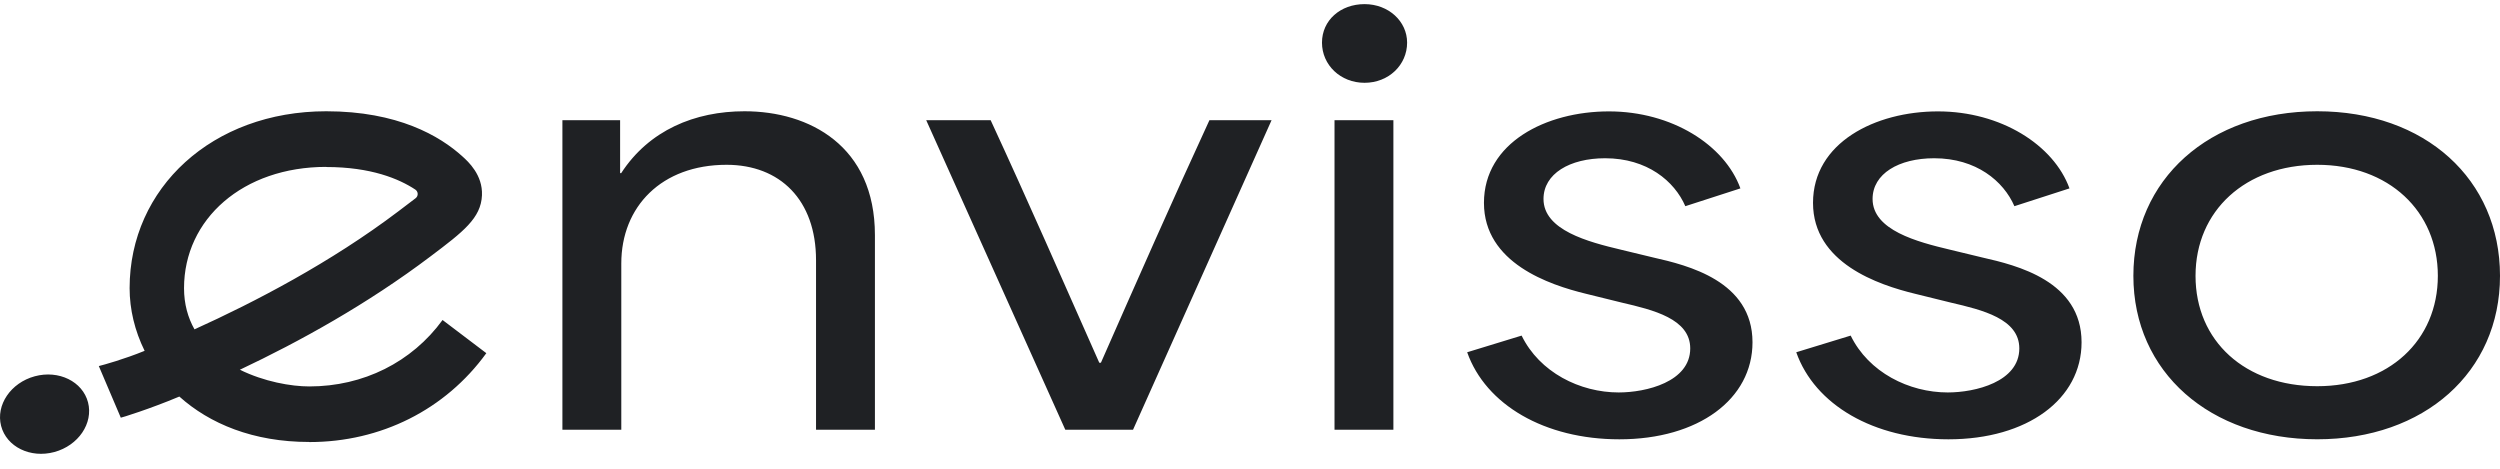 <svg width="160" height="30" viewBox="0 0 160 30" fill="none" xmlns="http://www.w3.org/2000/svg">
<path d="M35.987 7.691H39.687V11.081H39.756C41.54 8.332 44.473 7.121 47.65 7.121C51.801 7.121 55.995 9.336 55.995 15.047V27.502H52.226V16.649C52.226 12.797 49.92 10.547 46.5 10.547C42.341 10.547 39.763 13.223 39.763 16.862V27.502H35.994V7.691H35.987ZM59.283 7.691H63.401C65.846 12.975 67.978 17.867 70.354 23.216H70.458C72.799 17.896 75.035 12.826 77.404 7.691H81.381L72.514 27.503H68.179L59.277 7.691H59.283ZM87.331 0.264C88.871 0.264 90.055 1.368 90.055 2.728C90.055 4.159 88.871 5.299 87.331 5.299C85.791 5.299 84.607 4.159 84.607 2.728C84.607 1.297 85.791 0.264 87.331 0.264ZM85.409 7.691H89.177V27.503H85.409V7.691ZM93.894 22.546L97.384 21.478C98.533 23.835 101.118 25.117 103.598 25.117C105.347 25.117 108.175 24.441 108.175 22.298C108.175 20.403 105.799 19.834 103.807 19.37L101.501 18.801C99.16 18.231 94.973 16.835 94.973 12.983C94.973 9.131 98.951 7.129 102.971 7.129C106.991 7.129 110.376 9.273 111.386 12.057L107.861 13.196C107.165 11.588 105.416 10.128 102.727 10.128C100.456 10.128 98.784 11.124 98.784 12.733C98.784 14.735 101.647 15.482 103.744 15.981L105.807 16.479C108.008 16.978 112.16 17.982 112.16 21.906C112.16 25.544 108.705 28.116 103.639 28.116C98.854 28.116 95.085 25.901 93.9 22.547L93.894 22.546ZM114.954 22.546L118.444 21.478C119.593 23.835 122.178 25.117 124.658 25.117C126.407 25.117 129.236 24.441 129.236 22.298C129.236 20.403 126.859 19.834 124.867 19.37L122.561 18.801C120.22 18.231 116.033 16.835 116.033 12.983C116.033 9.131 120.011 7.129 124.031 7.129C128.051 7.129 131.437 9.273 132.447 12.057L128.922 13.196C128.225 11.588 126.477 10.128 123.787 10.128C121.517 10.128 119.845 11.124 119.845 12.733C119.845 14.735 122.708 15.482 124.805 15.981L126.867 16.479C129.068 16.978 133.22 17.982 133.22 21.906C133.22 25.544 129.765 28.116 124.7 28.116C119.914 28.116 116.145 25.901 114.961 22.547L114.954 22.546ZM136.536 17.653C136.536 11.479 141.392 7.121 148.303 7.121C155.213 7.121 160 11.479 160 17.653C160 23.827 155.144 28.114 148.303 28.114C141.462 28.114 136.536 23.826 136.536 17.653ZM148.303 24.717C152.88 24.717 156.022 21.791 156.022 17.653C156.022 13.515 152.88 10.547 148.303 10.547C143.726 10.547 140.514 13.473 140.514 17.654C140.514 21.833 143.691 24.717 148.303 24.717ZM3.481 28.929C5.016 28.512 5.981 27.09 5.634 25.752C5.286 24.413 3.759 23.666 2.224 24.082C0.688 24.499 -0.276 25.921 0.071 27.259C0.418 28.597 1.945 29.346 3.481 28.929ZM19.783 28.286C16.202 28.286 13.415 27.117 11.478 25.379C9.618 26.163 7.758 26.74 7.731 26.732L6.324 23.428C6.637 23.35 7.932 22.994 9.256 22.453C8.623 21.171 8.295 19.796 8.295 18.443C8.295 12.021 13.603 7.121 20.877 7.121C25.453 7.121 28.149 8.695 29.605 10.019C29.961 10.34 30.901 11.194 30.846 12.497C30.784 13.964 29.641 14.834 27.565 16.4C23.503 19.47 19.163 21.862 15.352 23.663C16.899 24.425 18.627 24.732 19.797 24.732C23.252 24.732 26.359 23.179 28.324 20.48L31.125 22.603C28.505 26.22 24.374 28.292 19.803 28.292L19.783 28.286ZM20.877 10.681C15.555 10.681 11.778 14.014 11.778 18.444C11.778 19.462 12.029 20.338 12.447 21.078C16.299 19.334 21.169 16.799 25.488 13.53C25.865 13.245 26.262 12.946 26.603 12.683C26.645 12.65 26.678 12.607 26.701 12.559C26.723 12.51 26.734 12.457 26.732 12.403C26.73 12.35 26.715 12.298 26.689 12.251C26.663 12.204 26.626 12.164 26.582 12.134C25.537 11.443 23.74 10.689 20.876 10.689V10.681H20.877Z" fill="#1F2124"/>
</svg>
